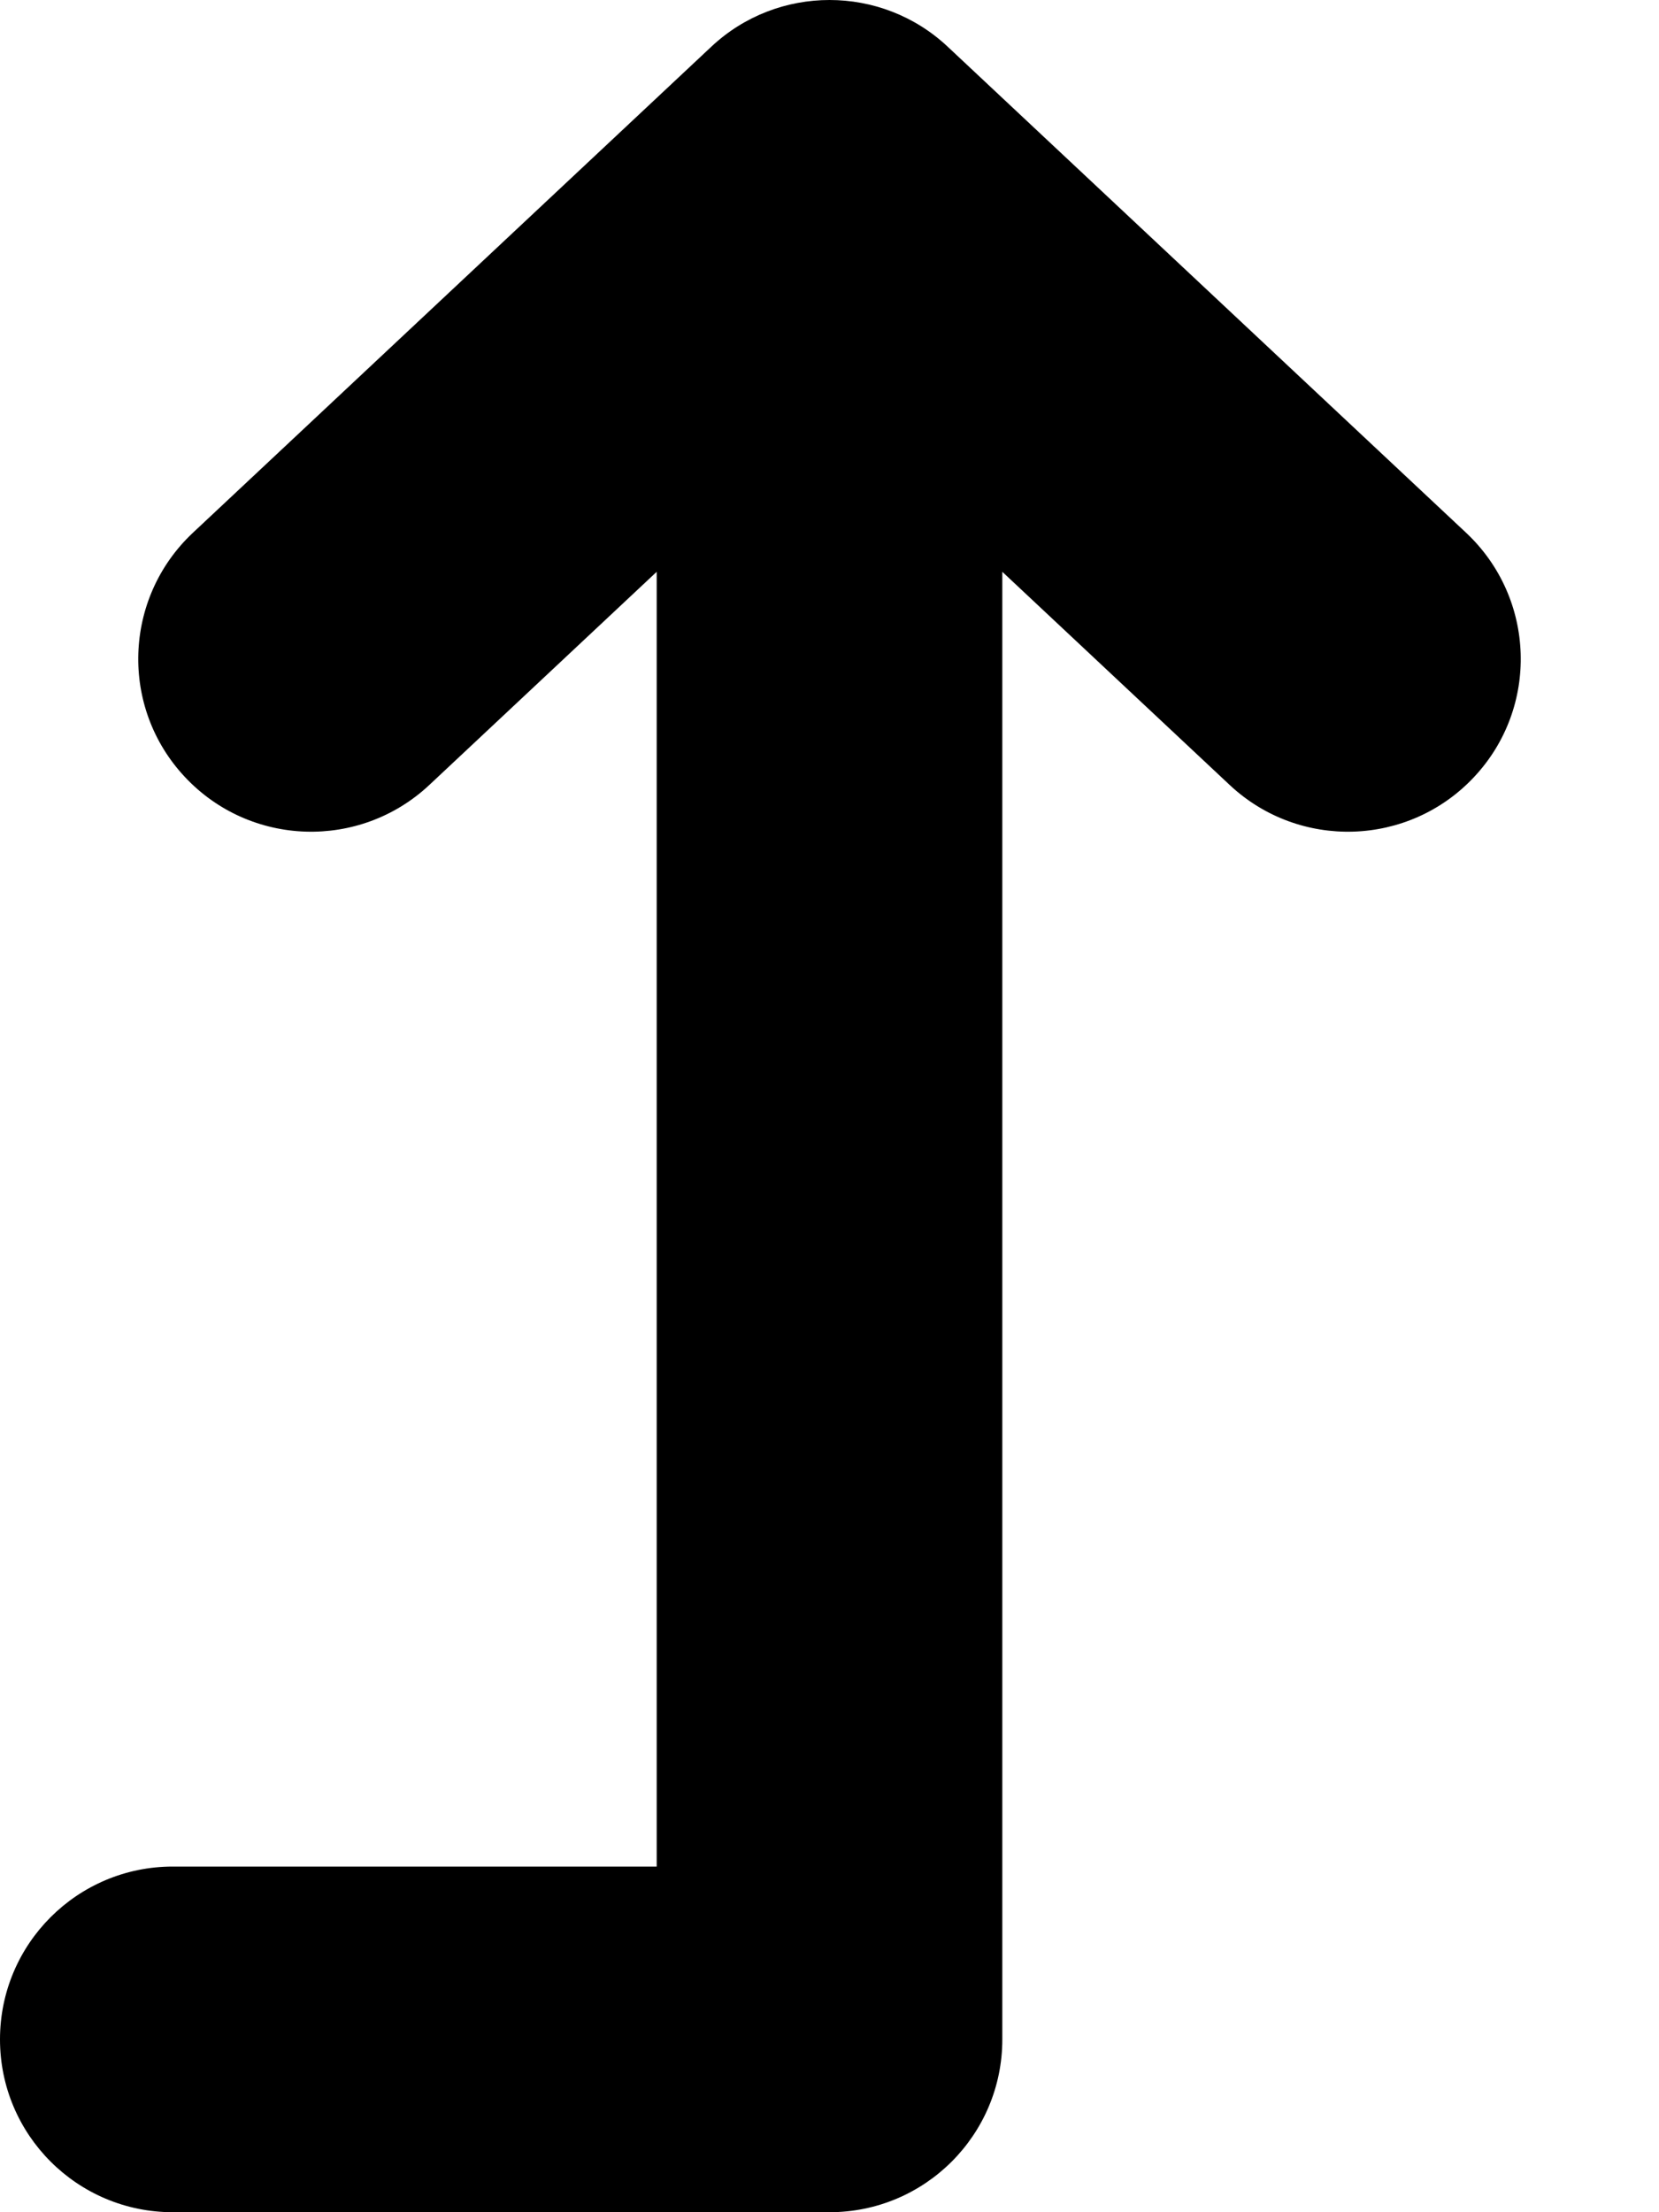 <svg xmlns="http://www.w3.org/2000/svg" viewBox="0 0 384 512"><!-- Font Awesome Pro 6.0.0-alpha2 by @fontawesome - https://fontawesome.com License - https://fontawesome.com/license (Commercial License) --><path d="M341.187 179.844C326.078 195.969 300.766 196.781 284.641 181.688L232 132.34V472C232 494.094 214.094 512 192 512H40C17.906 512 0 494.094 0 472S17.906 432 40 432H152V132.34L99.359 181.688C83.234 196.781 57.922 195.969 42.812 179.844C27.703 163.75 28.531 138.438 44.641 123.312L164.641 10.812C172.328 3.594 182.172 0 192 0S211.672 3.594 219.359 10.812L339.359 123.312C355.469 138.438 356.297 163.75 341.187 179.844Z"/></svg>